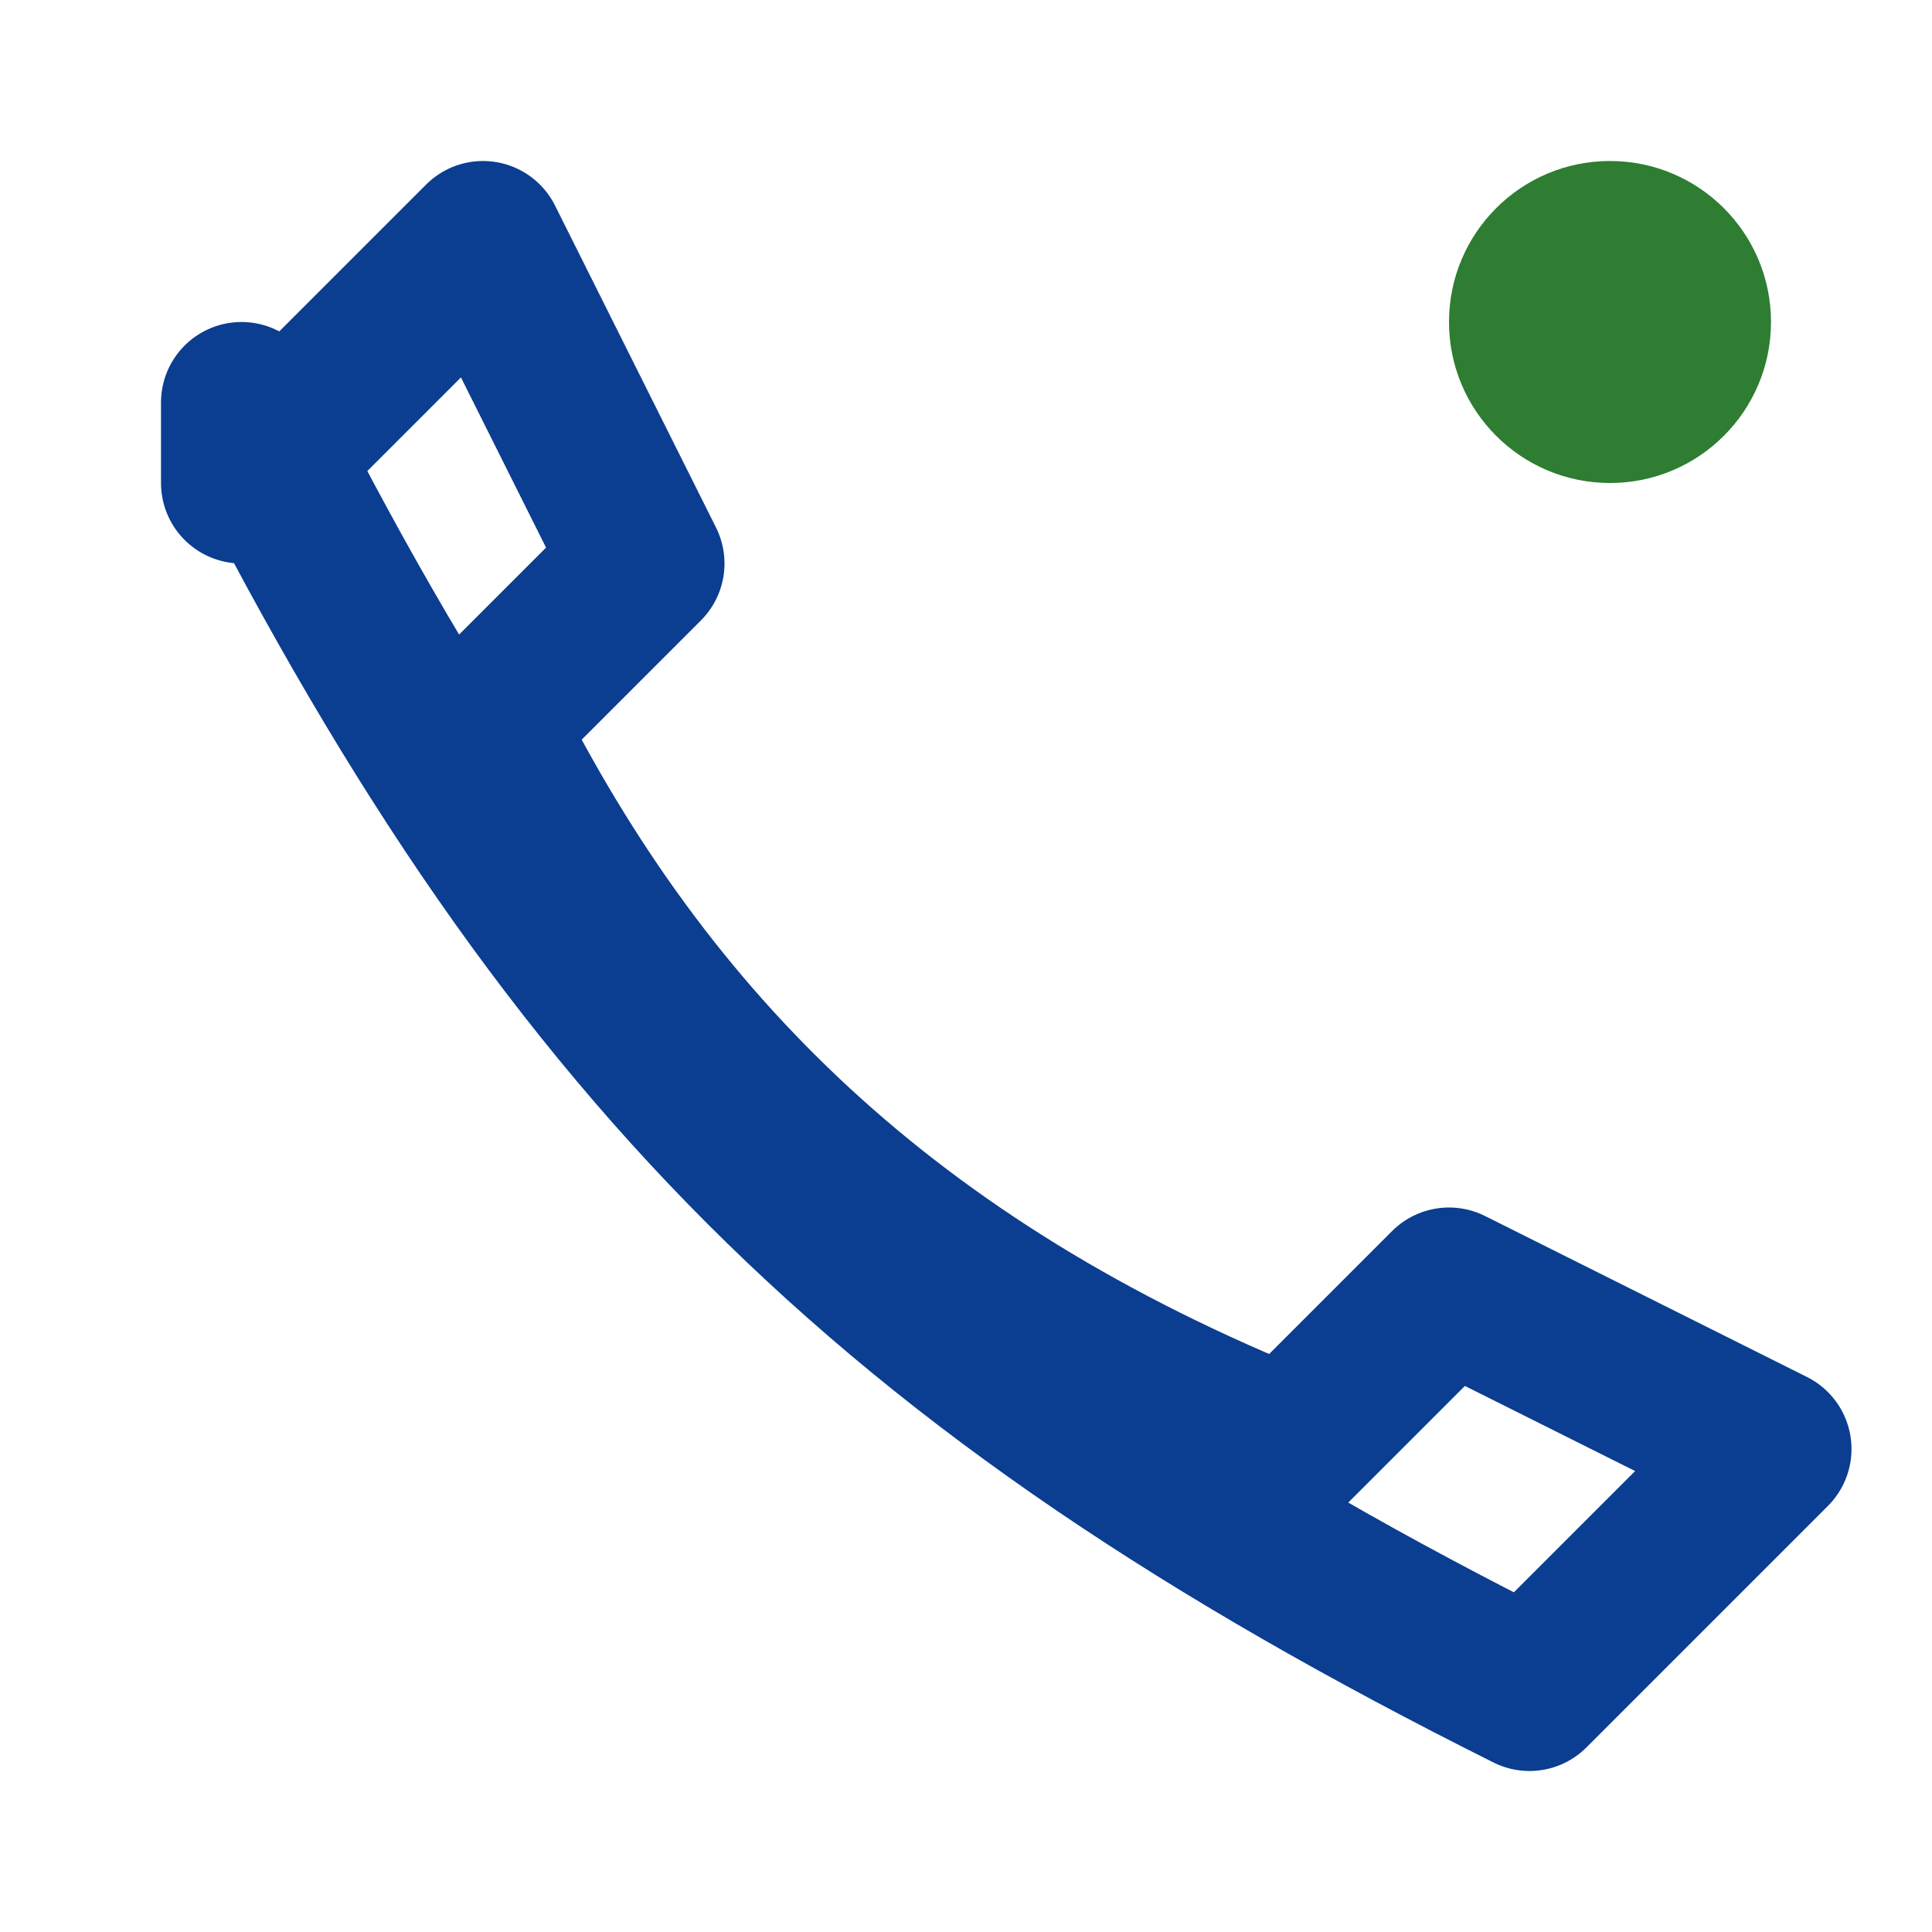 <?xml version="1.0" encoding="UTF-8"?>
<svg xmlns="http://www.w3.org/2000/svg" width="32" height="32" viewBox="0 0 24 24"><path fill="none" stroke="#0B3D91" stroke-width="2" stroke-linecap="round" stroke-linejoin="round" d="M3 5c4 8 8 12 16 16l3-3-4-2-2 2C11 16 8 13 6 9l2-2-2-4-3 3z"/><circle cx="20" cy="4" r="2" fill="#2E7D32"/></svg>